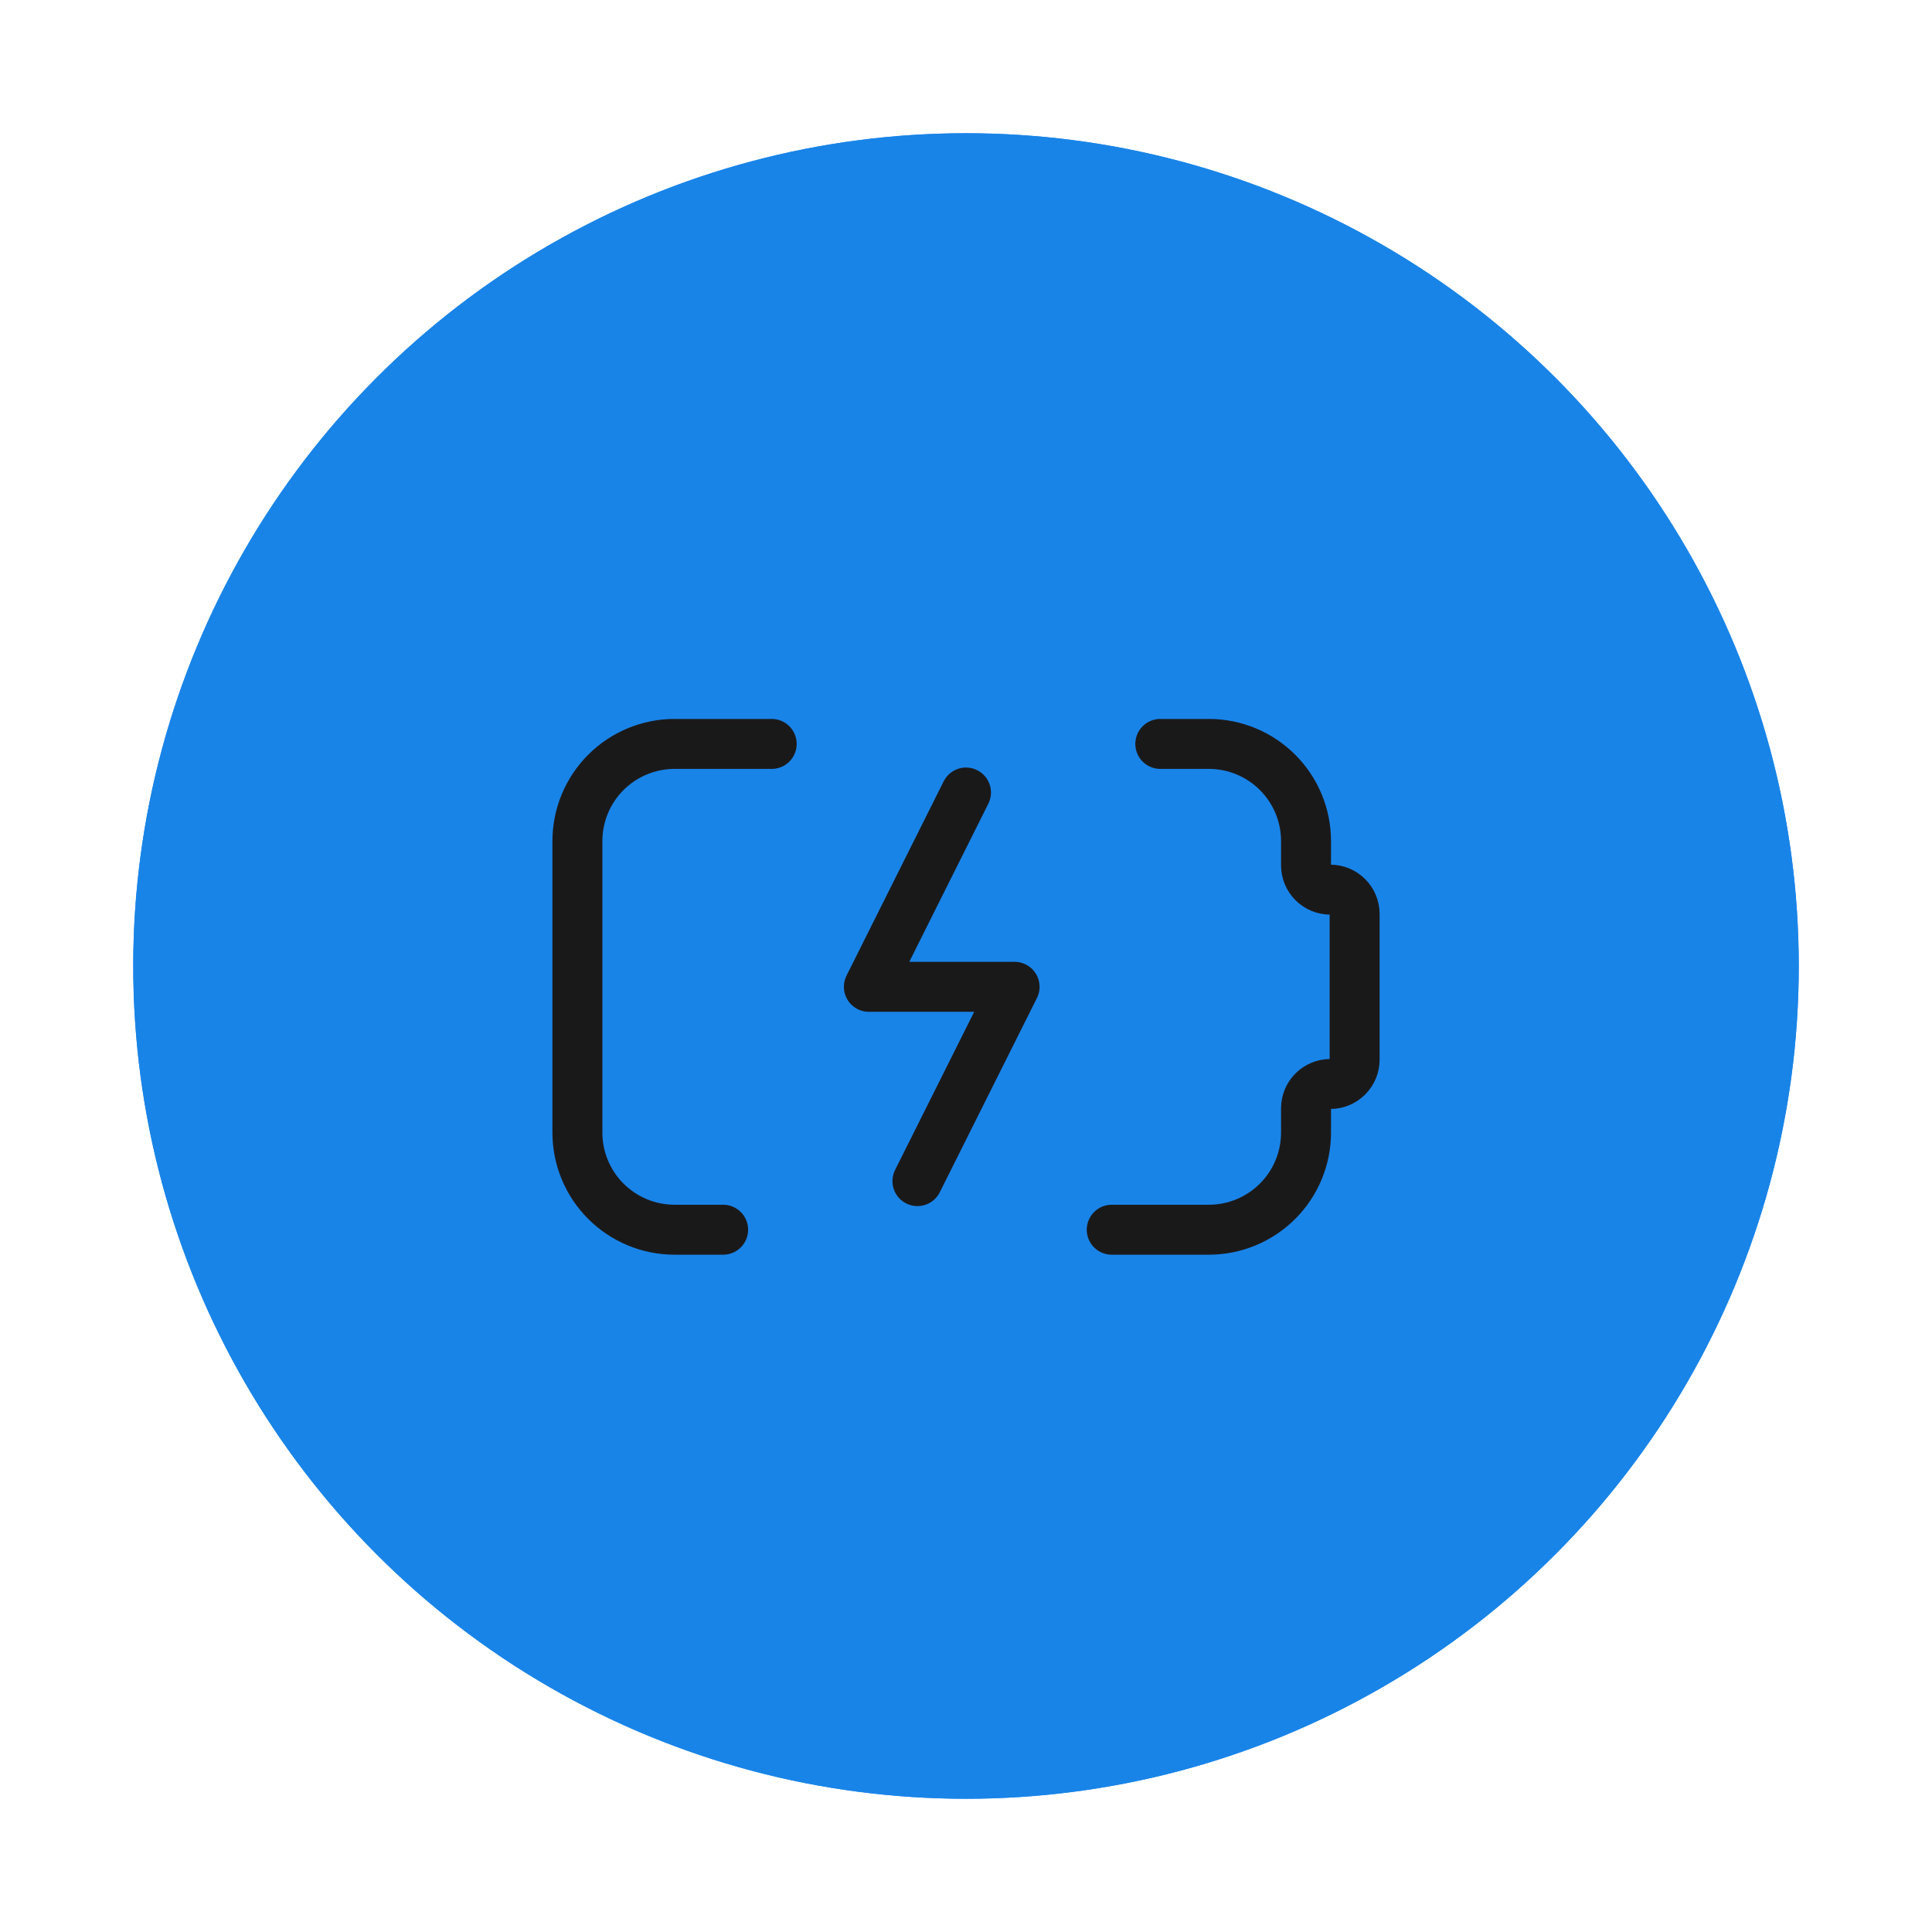<svg width="58" height="58" viewBox="0 0 58 58" fill="none" xmlns="http://www.w3.org/2000/svg">
<circle cx="29" cy="29" r="25" fill="#1984E8"/>
<g filter="url(#filter0_f_2204_5743)">
<circle cx="29" cy="29" r="25" fill="#1984E8"/>
</g>
<g clip-path="url(#clip0_2204_5743)">
<g clip-path="url(#clip1_2204_5743)">
<path d="M34.833 22.333H36.292C37.065 22.333 37.807 22.641 38.354 23.188C38.901 23.735 39.208 24.477 39.208 25.25V25.979C39.208 26.173 39.285 26.358 39.422 26.495C39.559 26.632 39.744 26.708 39.938 26.708C40.131 26.708 40.316 26.785 40.453 26.922C40.59 27.059 40.667 27.244 40.667 27.438V31.812C40.667 32.006 40.59 32.191 40.453 32.328C40.316 32.465 40.131 32.542 39.938 32.542C39.744 32.542 39.559 32.618 39.422 32.755C39.285 32.892 39.208 33.078 39.208 33.271V34C39.208 34.774 38.901 35.516 38.354 36.062C37.807 36.609 37.065 36.917 36.292 36.917H33.375" stroke="#1A191A" stroke-width="1.5" stroke-linecap="round" stroke-linejoin="round"/>
<path d="M23.167 22.333H20.25C19.477 22.333 18.735 22.641 18.188 23.188C17.641 23.735 17.334 24.477 17.334 25.25V34C17.334 34.774 17.641 35.516 18.188 36.062C18.735 36.609 19.477 36.917 20.25 36.917H21.709" stroke="#1A191A" stroke-width="1.5" stroke-linecap="round" stroke-linejoin="round"/>
<path d="M29 23.792L26.084 29.625H30.459L27.542 35.458" stroke="#1A191A" stroke-width="1.5" stroke-linecap="round" stroke-linejoin="round"/>
</g>
</g>
<defs>
<filter id="filter0_f_2204_5743" x="0" y="0" width="58" height="58" filterUnits="userSpaceOnUse" color-interpolation-filters="sRGB">
<feFlood flood-opacity="0" result="BackgroundImageFix"/>
<feBlend mode="normal" in="SourceGraphic" in2="BackgroundImageFix" result="shape"/>
<feGaussianBlur stdDeviation="2" result="effect1_foregroundBlur_2204_5743"/>
</filter>
<clipPath id="clip0_2204_5743">
<rect width="30" height="30" fill="white" transform="translate(14 14)"/>
</clipPath>
<clipPath id="clip1_2204_5743">
<rect width="30" height="30" fill="white" transform="translate(14 14)"/>
</clipPath>
</defs>
</svg>
